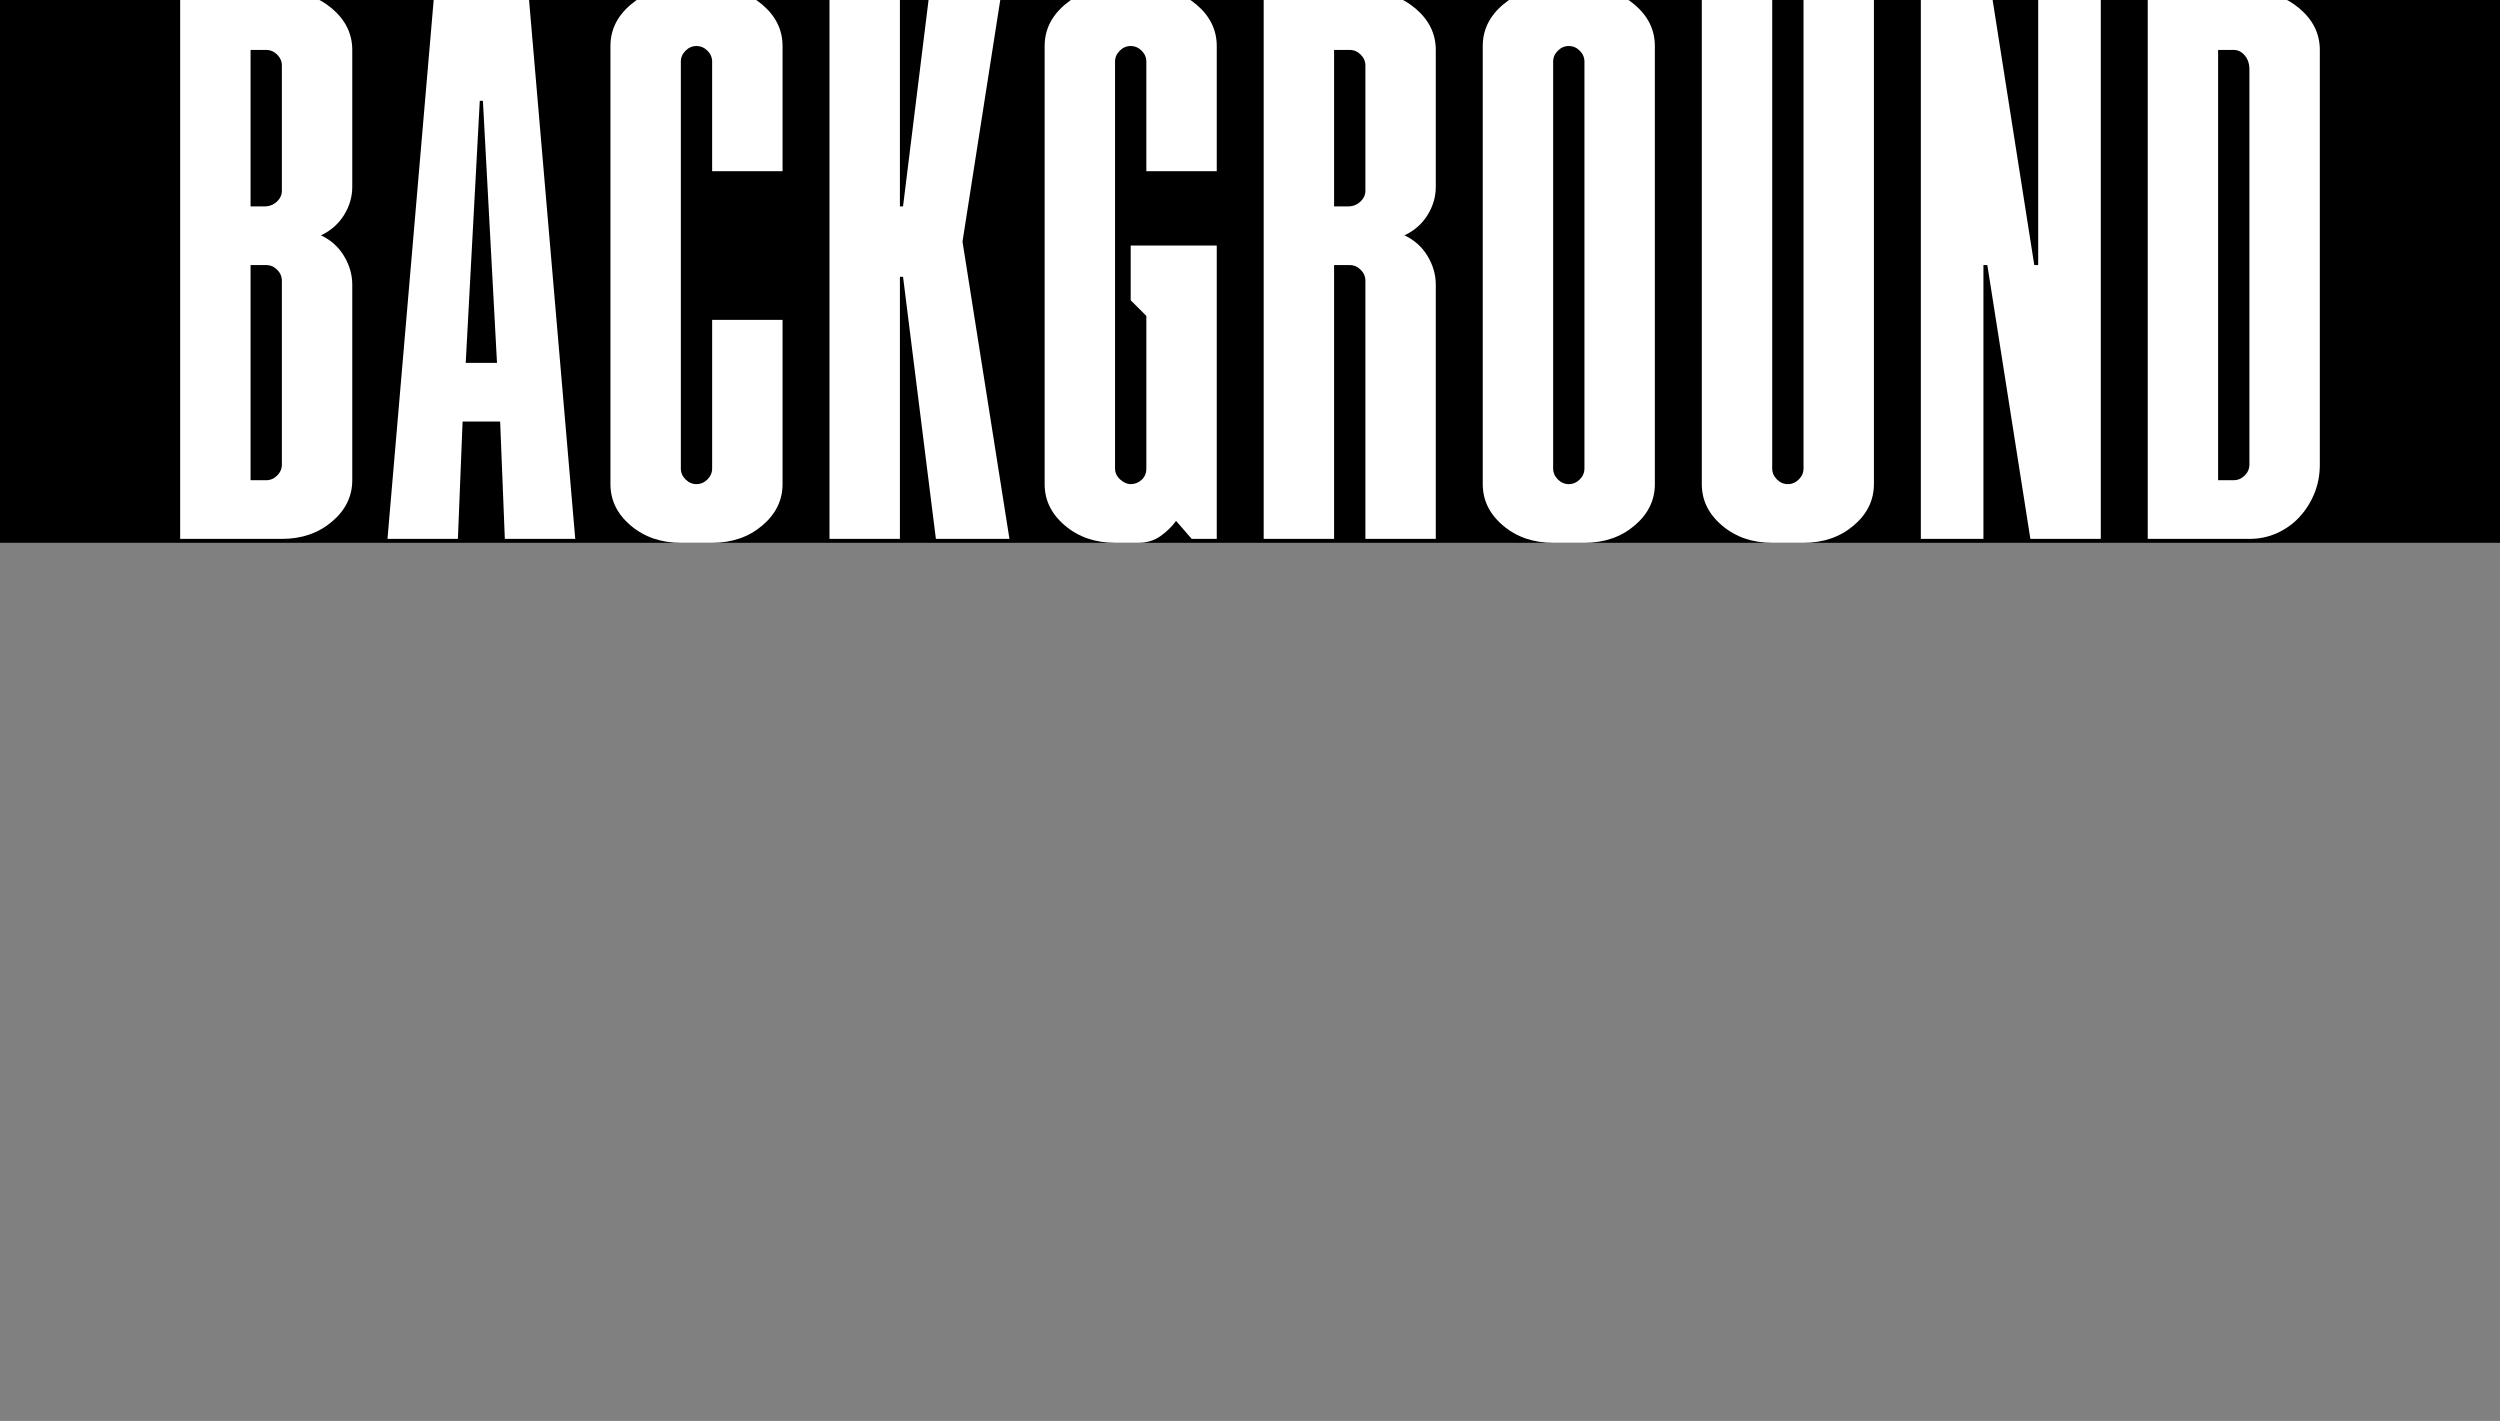 <?xml version="1.0" encoding="UTF-8"?> <!-- Generator: Adobe Illustrator 24.3.0, SVG Export Plug-In . SVG Version: 6.00 Build 0) --> <svg xmlns="http://www.w3.org/2000/svg" xmlns:xlink="http://www.w3.org/1999/xlink" id="Слой_1" x="0px" y="0px" viewBox="0 0 1400 795.73" style="enable-background:new 0 0 1400 795.73;" xml:space="preserve"><rect x="0" y="0" width="1400" height="795.73" fill="#808080" stroke="none"/> <style type="text/css"> .st0{fill:#F2DF3C;} .st1{fill:#FFFFFF;} .st2{fill:#222221;} .st3{fill:#CCCCCC;} .st4{opacity:0.15;} .st5{fill:#F5DC19;} .st6{opacity:0.15;fill:#FFFFFF;} .st7{fill:none;stroke:#A4A4A4;stroke-width:0.5;stroke-miterlimit:10;} .st8{fill:#A4A4A4;} .st9{fill:url(#SVGID_1_);} .st10{clip-path:url(#SVGID_3_);} .st11{fill:url(#SVGID_6_);} .st12{fill:#262626;} .st13{fill:url(#SVGID_7_);} .st14{fill:none;stroke:#F5DC19;stroke-miterlimit:10;} .st15{fill:none;stroke:#222221;stroke-width:0.5;stroke-miterlimit:10;} .st16{fill:none;stroke:#FFFFFF;stroke-width:0.5;stroke-miterlimit:10;} .st17{fill:#B60318;} .st18{fill:url(#SVGID_10_);} .st19{fill:#6E6E6E;} .st20{fill:url(#SVGID_11_);} .st21{fill:url(#SVGID_12_);} .st22{fill:none;stroke:#FFFFFF;stroke-miterlimit:10;} .st23{fill:url(#SVGID_13_);} .st24{fill:url(#SVGID_14_);} .st25{clip-path:url(#SVGID_16_);} .st26{fill:#B7007A;} .st27{fill:url(#SVGID_19_);} .st28{fill:none;stroke:#A4A4A4;stroke-width:0.25;stroke-miterlimit:10;} .st29{fill:url(#SVGID_20_);} </style> <rect y="0" width="1400" height="303.97"></rect> <g> <path class="st1" d="M100.89,301.78V-4.9h56.95c11.1,0,20.44,3.22,28.04,9.64c7.59,6.43,11.39,14.17,11.39,23.22v76.67 c0,5.55-1.53,10.81-4.6,15.77c-3.07,4.97-7.38,8.76-12.92,11.39c5.55,2.63,9.86,6.5,12.92,11.61c3.07,5.11,4.6,10.45,4.6,15.99 v109.53c0,9.06-3.8,16.8-11.39,23.22c-7.6,6.43-16.94,9.64-28.04,9.64H100.89z M157.85,36.72c0-2.33-0.87-4.38-2.63-6.13 c-1.75-1.75-3.8-2.63-6.14-2.63h-8.76v87.62h7.89c2.63,0,4.89-0.88,6.79-2.63c1.89-1.75,2.85-3.79,2.85-6.13V36.72z M140.32,268.92 h8.76c2.34,0,4.38-0.88,6.14-2.63c1.75-1.75,2.63-3.79,2.63-6.13V157.2c0-2.33-0.87-4.38-2.63-6.13c-1.75-1.75-3.8-2.63-6.14-2.63 h-8.76V268.92z"></path> <path class="st1" d="M322.14,301.78h-39.43l-2.63-65.72h-21.03l-2.63,65.72h-39.43L243.28-4.9h52.57L322.14,301.78z M260.8,203.21 h17.52l-7.89-146.77h-1.75L260.8,203.21z"></path> <path class="st1" d="M341.85,25.77c0-9.05,3.79-16.79,11.39-23.22c7.59-6.42,16.93-9.64,28.04-9.64h17.52 c11.1,0,20.44,3.22,28.04,9.64c7.59,6.43,11.39,14.17,11.39,23.22v70.1h-39.43V34.53c0-2.33-0.87-4.38-2.63-6.13 c-1.75-1.75-3.8-2.63-6.14-2.63c-2.34,0-4.38,0.88-6.13,2.63c-1.75,1.75-2.63,3.8-2.63,6.13v227.82c0,2.34,0.88,4.38,2.63,6.13 c1.75,1.75,3.79,2.63,6.13,2.63c2.34,0,4.38-0.88,6.14-2.63c1.75-1.75,2.63-3.79,2.63-6.13v-83.24h39.43v92 c0,9.06-3.8,16.8-11.39,23.22c-7.6,6.43-16.94,9.64-28.04,9.64h-17.52c-11.1,0-20.45-3.21-28.04-9.64 c-7.6-6.42-11.39-14.16-11.39-23.22V25.77z"></path> <path class="st1" d="M524.1,301.78l-18.4-146.77h-1.75v146.77h-39.43V-4.9h39.43v120.48h1.75L520.6-4.9h40.31L539,135.3 l26.29,166.48H524.1z"></path> <path class="st1" d="M658.6,291.7c-2.34,3.22-5.26,6.07-8.76,8.54c-3.51,2.48-7.6,3.72-12.27,3.72h-13.14 c-11.1,0-20.45-3.21-28.04-9.64c-7.6-6.42-11.39-14.16-11.39-23.22V25.77c0-9.05,3.79-16.79,11.39-23.22 c7.59-6.42,16.93-9.64,28.04-9.64h17.52c11.1,0,20.44,3.22,28.04,9.64c7.59,6.43,11.39,14.17,11.39,23.22v70.1h-39.43V34.53 c0-2.33-0.87-4.38-2.63-6.13c-1.75-1.75-3.8-2.63-6.14-2.63c-2.34,0-4.38,0.88-6.13,2.63c-1.75,1.75-2.63,3.8-2.63,6.13v227.82 c0,2.34,0.95,4.38,2.85,6.13c1.9,1.75,3.87,2.63,5.91,2.63c2.34,0,4.38-0.8,6.14-2.41c1.75-1.6,2.63-3.73,2.63-6.35v-85.43 l-8.76-8.76v-30.67h48.19v164.29h-14.02L658.6,291.7z"></path> <path class="st1" d="M764.62,301.78V157.2c0-2.33-0.87-4.38-2.63-6.13c-1.75-1.75-3.8-2.63-6.14-2.63h-8.76v153.34h-39.43V-4.9 h56.95c11.1,0,20.44,3.22,28.04,9.64c7.59,6.43,11.39,14.17,11.39,23.22v76.67c0,5.55-1.53,10.81-4.6,15.77 c-3.07,4.97-7.38,8.76-12.92,11.39c5.55,2.63,9.86,6.5,12.92,11.61c3.07,5.11,4.6,10.45,4.6,15.99v142.39H764.62z M764.62,36.72 c0-2.33-0.87-4.38-2.63-6.13c-1.75-1.75-3.8-2.63-6.14-2.63h-8.76v87.62h7.89c2.63,0,4.89-0.88,6.79-2.63 c1.89-1.75,2.85-3.79,2.85-6.13V36.72z"></path> <path class="st1" d="M830.34,25.77c0-9.05,3.79-16.79,11.39-23.22c7.59-6.42,16.93-9.64,28.04-9.64h17.52 c11.1,0,20.44,3.22,28.04,9.64c7.59,6.43,11.39,14.17,11.39,23.22v245.34c0,9.06-3.8,16.8-11.39,23.22 c-7.6,6.43-16.94,9.64-28.04,9.64h-17.52c-11.1,0-20.45-3.21-28.04-9.64c-7.6-6.42-11.39-14.16-11.39-23.22V25.77z M887.29,34.53 c0-2.33-0.87-4.38-2.63-6.13c-1.75-1.75-3.8-2.63-6.14-2.63c-2.34,0-4.38,0.88-6.13,2.63c-1.75,1.75-2.63,3.8-2.63,6.13v227.82 c0,2.34,0.88,4.38,2.63,6.13c1.75,1.75,3.79,2.63,6.13,2.63c2.34,0,4.38-0.88,6.14-2.63c1.75-1.75,2.63-3.79,2.63-6.13V34.53z"></path> <path class="st1" d="M1049.39,271.11c0,9.06-3.8,16.8-11.39,23.22c-7.6,6.43-16.94,9.64-28.04,9.64h-17.52 c-11.1,0-20.45-3.21-28.04-9.64c-7.6-6.42-11.39-14.16-11.39-23.22V-4.9h39.43v267.25c0,2.34,0.88,4.38,2.63,6.13 c1.75,1.75,3.79,2.63,6.13,2.63c2.34,0,4.38-0.88,6.14-2.63c1.75-1.75,2.63-3.79,2.63-6.13V-4.9h39.43V271.11z"></path> <path class="st1" d="M1139.2,148.44h2.19V-4.9h35.05v306.68h-39.43l-24.1-153.34h-2.19v153.34h-35.05V-4.9h39.43L1139.2,148.44z"></path> <path class="st1" d="M1202.72-4.9h56.95c11.1,0,20.44,3.22,28.04,9.64c7.59,6.43,11.39,14.17,11.39,23.22v232.2 c0,5.85-1.03,11.25-3.07,16.21c-2.05,4.97-4.82,9.35-8.32,13.14c-3.5,3.8-7.67,6.79-12.48,8.98c-4.82,2.19-10.01,3.29-15.55,3.29 h-56.95V-4.9z M1259.67,38.91c0-3.21-0.87-5.84-2.63-7.89c-1.75-2.04-3.8-3.07-6.14-3.07h-8.76v240.96h8.76 c2.34,0,4.38-0.88,6.14-2.63c1.75-1.75,2.63-3.79,2.63-6.13V38.91z"></path> </g> </svg> 
